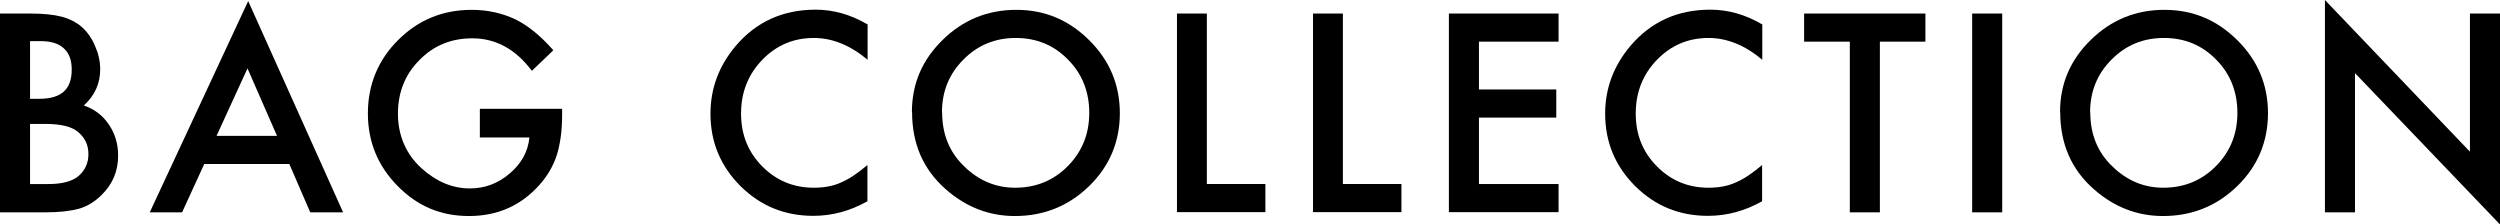 <?xml version="1.0" encoding="UTF-8"?><svg id="_イヤー_2" xmlns="http://www.w3.org/2000/svg" viewBox="0 0 142.23 12.77"><g id="_ol"><path d="M0,12.08V.77H1.7c.76,0,1.36,.06,1.81,.18,.45,.12,.84,.32,1.15,.59,.32,.29,.57,.65,.75,1.08,.19,.43,.29,.87,.29,1.32,0,.81-.31,1.5-.93,2.06,.6,.21,1.07,.56,1.42,1.08,.35,.51,.53,1.1,.53,1.77,0,.88-.31,1.63-.94,2.24-.38,.38-.8,.64-1.27,.78-.51,.14-1.15,.21-1.93,.21H0ZM1.71,5.62h.53c.63,0,1.1-.14,1.4-.42,.3-.28,.44-.69,.44-1.24s-.15-.94-.45-1.21c-.3-.28-.74-.41-1.32-.41h-.6v3.29Zm0,4.85h1.05c.77,0,1.34-.15,1.7-.45,.38-.33,.57-.74,.57-1.25s-.18-.9-.55-1.23c-.36-.33-.99-.49-1.91-.49h-.86v3.42Z"/><path d="M16.46,9.33h-4.84l-1.26,2.75h-1.84L14.12,.06l5.4,12.02h-1.87l-1.19-2.75Zm-.7-1.6l-1.68-3.84-1.76,3.84h3.44Z"/><path d="M27.31,6.19h4.67v.37c0,.85-.1,1.6-.3,2.26-.2,.61-.52,1.17-.99,1.7-1.05,1.18-2.39,1.77-4.01,1.77s-2.94-.57-4.06-1.71c-1.13-1.15-1.69-2.52-1.69-4.13s.57-3.03,1.72-4.17c1.15-1.15,2.54-1.72,4.19-1.72,.88,0,1.71,.18,2.48,.54,.73,.36,1.45,.95,2.16,1.76l-1.22,1.17c-.93-1.24-2.06-1.85-3.39-1.85-1.2,0-2.2,.41-3.01,1.24-.81,.81-1.22,1.83-1.22,3.05s.45,2.3,1.35,3.11c.84,.76,1.76,1.14,2.75,1.14,.84,0,1.59-.28,2.26-.85,.67-.57,1.04-1.25,1.12-2.05h-2.82v-1.6Z"/><path d="M49.36,1.38V3.4c-.99-.83-2.01-1.24-3.06-1.24-1.16,0-2.14,.42-2.94,1.25-.8,.83-1.2,1.85-1.2,3.05s.4,2.19,1.2,3,1.78,1.22,2.94,1.22c.6,0,1.11-.1,1.53-.29,.23-.1,.48-.23,.73-.4s.52-.37,.79-.6v2.06c-.98,.55-2,.83-3.08,.83-1.62,0-3-.56-4.14-1.69-1.14-1.14-1.71-2.51-1.71-4.12,0-1.44,.48-2.72,1.43-3.85,1.17-1.38,2.69-2.07,4.55-2.07,1.02,0,2,.28,2.94,.83Z"/><path d="M51.88,6.37c0-1.59,.58-2.96,1.75-4.1,1.16-1.14,2.56-1.71,4.19-1.71s2.99,.58,4.15,1.73c1.16,1.15,1.74,2.54,1.74,4.15s-.58,3.01-1.74,4.14c-1.17,1.14-2.58,1.71-4.23,1.71-1.46,0-2.77-.5-3.93-1.52-1.28-1.12-1.92-2.58-1.92-4.39Zm1.72,.02c0,1.25,.42,2.28,1.26,3.08,.83,.81,1.8,1.21,2.89,1.21,1.19,0,2.19-.41,3-1.23,.82-.83,1.22-1.84,1.22-3.03s-.4-2.22-1.21-3.03c-.8-.82-1.79-1.23-2.97-1.23s-2.17,.41-2.98,1.23c-.81,.81-1.22,1.81-1.22,3Z"/><path d="M68.66,.77V10.47h3.33v1.6h-5.03V.77h1.71Z"/><path d="M76.4,.77V10.47h3.33v1.6h-5.03V.77h1.71Z"/><path d="M88.67,2.37h-4.53v2.72h4.4v1.6h-4.4v3.78h4.53v1.6h-6.24V.77h6.24v1.6Z"/><path d="M100.26,1.38V3.4c-.99-.83-2.01-1.24-3.06-1.24-1.16,0-2.14,.42-2.94,1.25-.8,.83-1.2,1.85-1.2,3.05s.4,2.19,1.2,3,1.78,1.22,2.94,1.22c.6,0,1.11-.1,1.53-.29,.23-.1,.48-.23,.73-.4s.52-.37,.79-.6v2.06c-.98,.55-2,.83-3.08,.83-1.62,0-3-.56-4.14-1.69-1.14-1.14-1.71-2.51-1.71-4.12,0-1.44,.48-2.72,1.43-3.85,1.17-1.38,2.69-2.07,4.55-2.07,1.02,0,2,.28,2.94,.83Z"/><path d="M106.95,2.37V12.08h-1.71V2.37h-2.6V.77h6.9v1.6h-2.59Z"/><path d="M113.91,.77V12.08h-1.71V.77h1.71Z"/><path d="M117.2,6.37c0-1.59,.58-2.96,1.75-4.1,1.16-1.14,2.56-1.71,4.19-1.71s2.99,.58,4.15,1.73c1.16,1.15,1.74,2.54,1.74,4.15s-.58,3.01-1.74,4.14c-1.17,1.14-2.58,1.71-4.23,1.71-1.46,0-2.77-.5-3.93-1.52-1.28-1.12-1.92-2.58-1.92-4.39Zm1.72,.02c0,1.25,.42,2.28,1.26,3.08,.83,.81,1.8,1.21,2.89,1.21,1.19,0,2.19-.41,3-1.23,.82-.83,1.22-1.84,1.22-3.03s-.4-2.22-1.21-3.03c-.8-.82-1.79-1.23-2.97-1.23s-2.17,.41-2.98,1.23c-.81,.81-1.22,1.81-1.22,3Z"/><path d="M132.27,12.08V0l8.25,8.63V.77h1.71V12.77l-8.25-8.61v7.92h-1.71Z"/></g></svg>